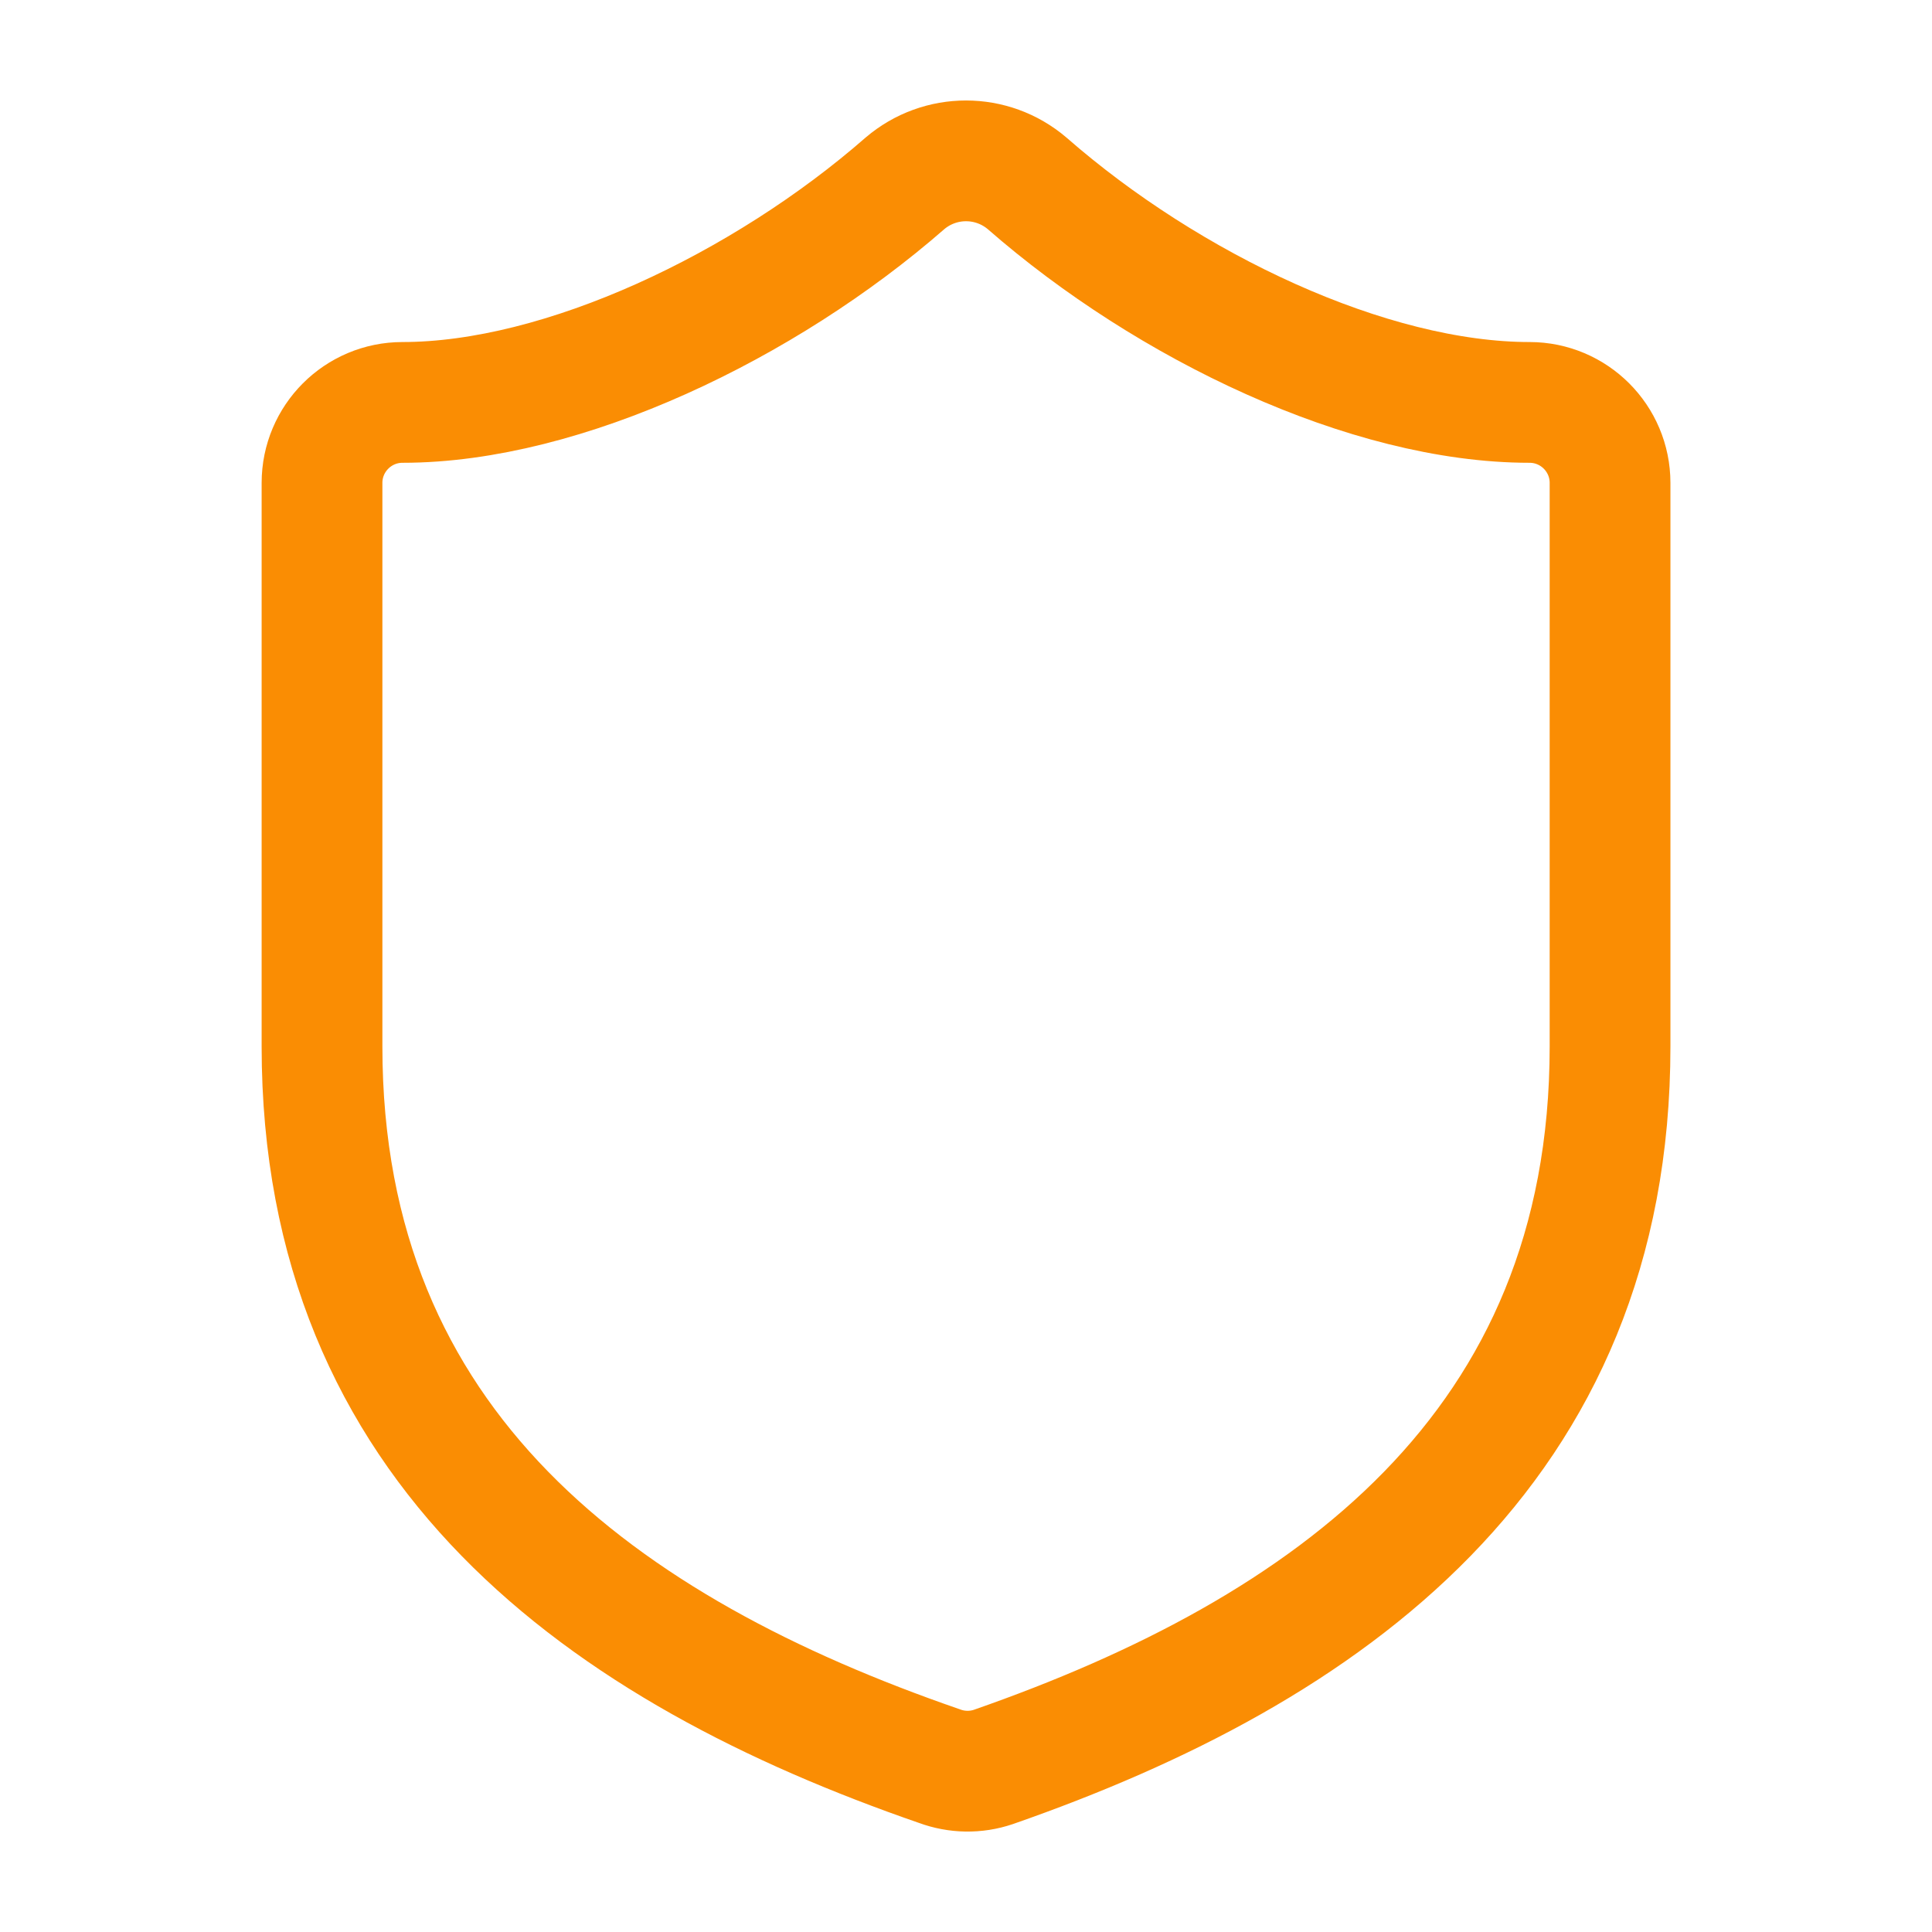 <svg version="1.1" xmlns="http://www.w3.org/2000/svg" xmlns:xlink="http://www.w3.org/1999/xlink" width="40" height="40" viewBox="0,0,256,256"><g fill="none" fill-rule="nonzero" stroke="#fa8d03" stroke-width="1.5" stroke-linecap="round" stroke-linejoin="round" stroke-miterlimit="10" stroke-dasharray="" stroke-dashoffset="0" font-family="none" font-weight="none" font-size="none" text-anchor="none" style="mix-blend-mode: normal"><g transform="translate(0,-0.013) scale(10.667,10.667)"><path d="M20,13c0,5 -3.5,7.5 -7.66,8.95c-0.218,0.074 -0.454,0.07 -0.67,-0.01c-4.17,-1.44 -7.67,-3.94 -7.67,-8.94v-7c0,-0.552 0.448,-1 1,-1c2,0 4.5,-1.2 6.24,-2.72c0.438,-0.374 1.082,-0.374 1.52,0c1.75,1.53 4.24,2.72 6.24,2.72c0.552,0 1,0.448 1,1z"></path></g></g></svg>